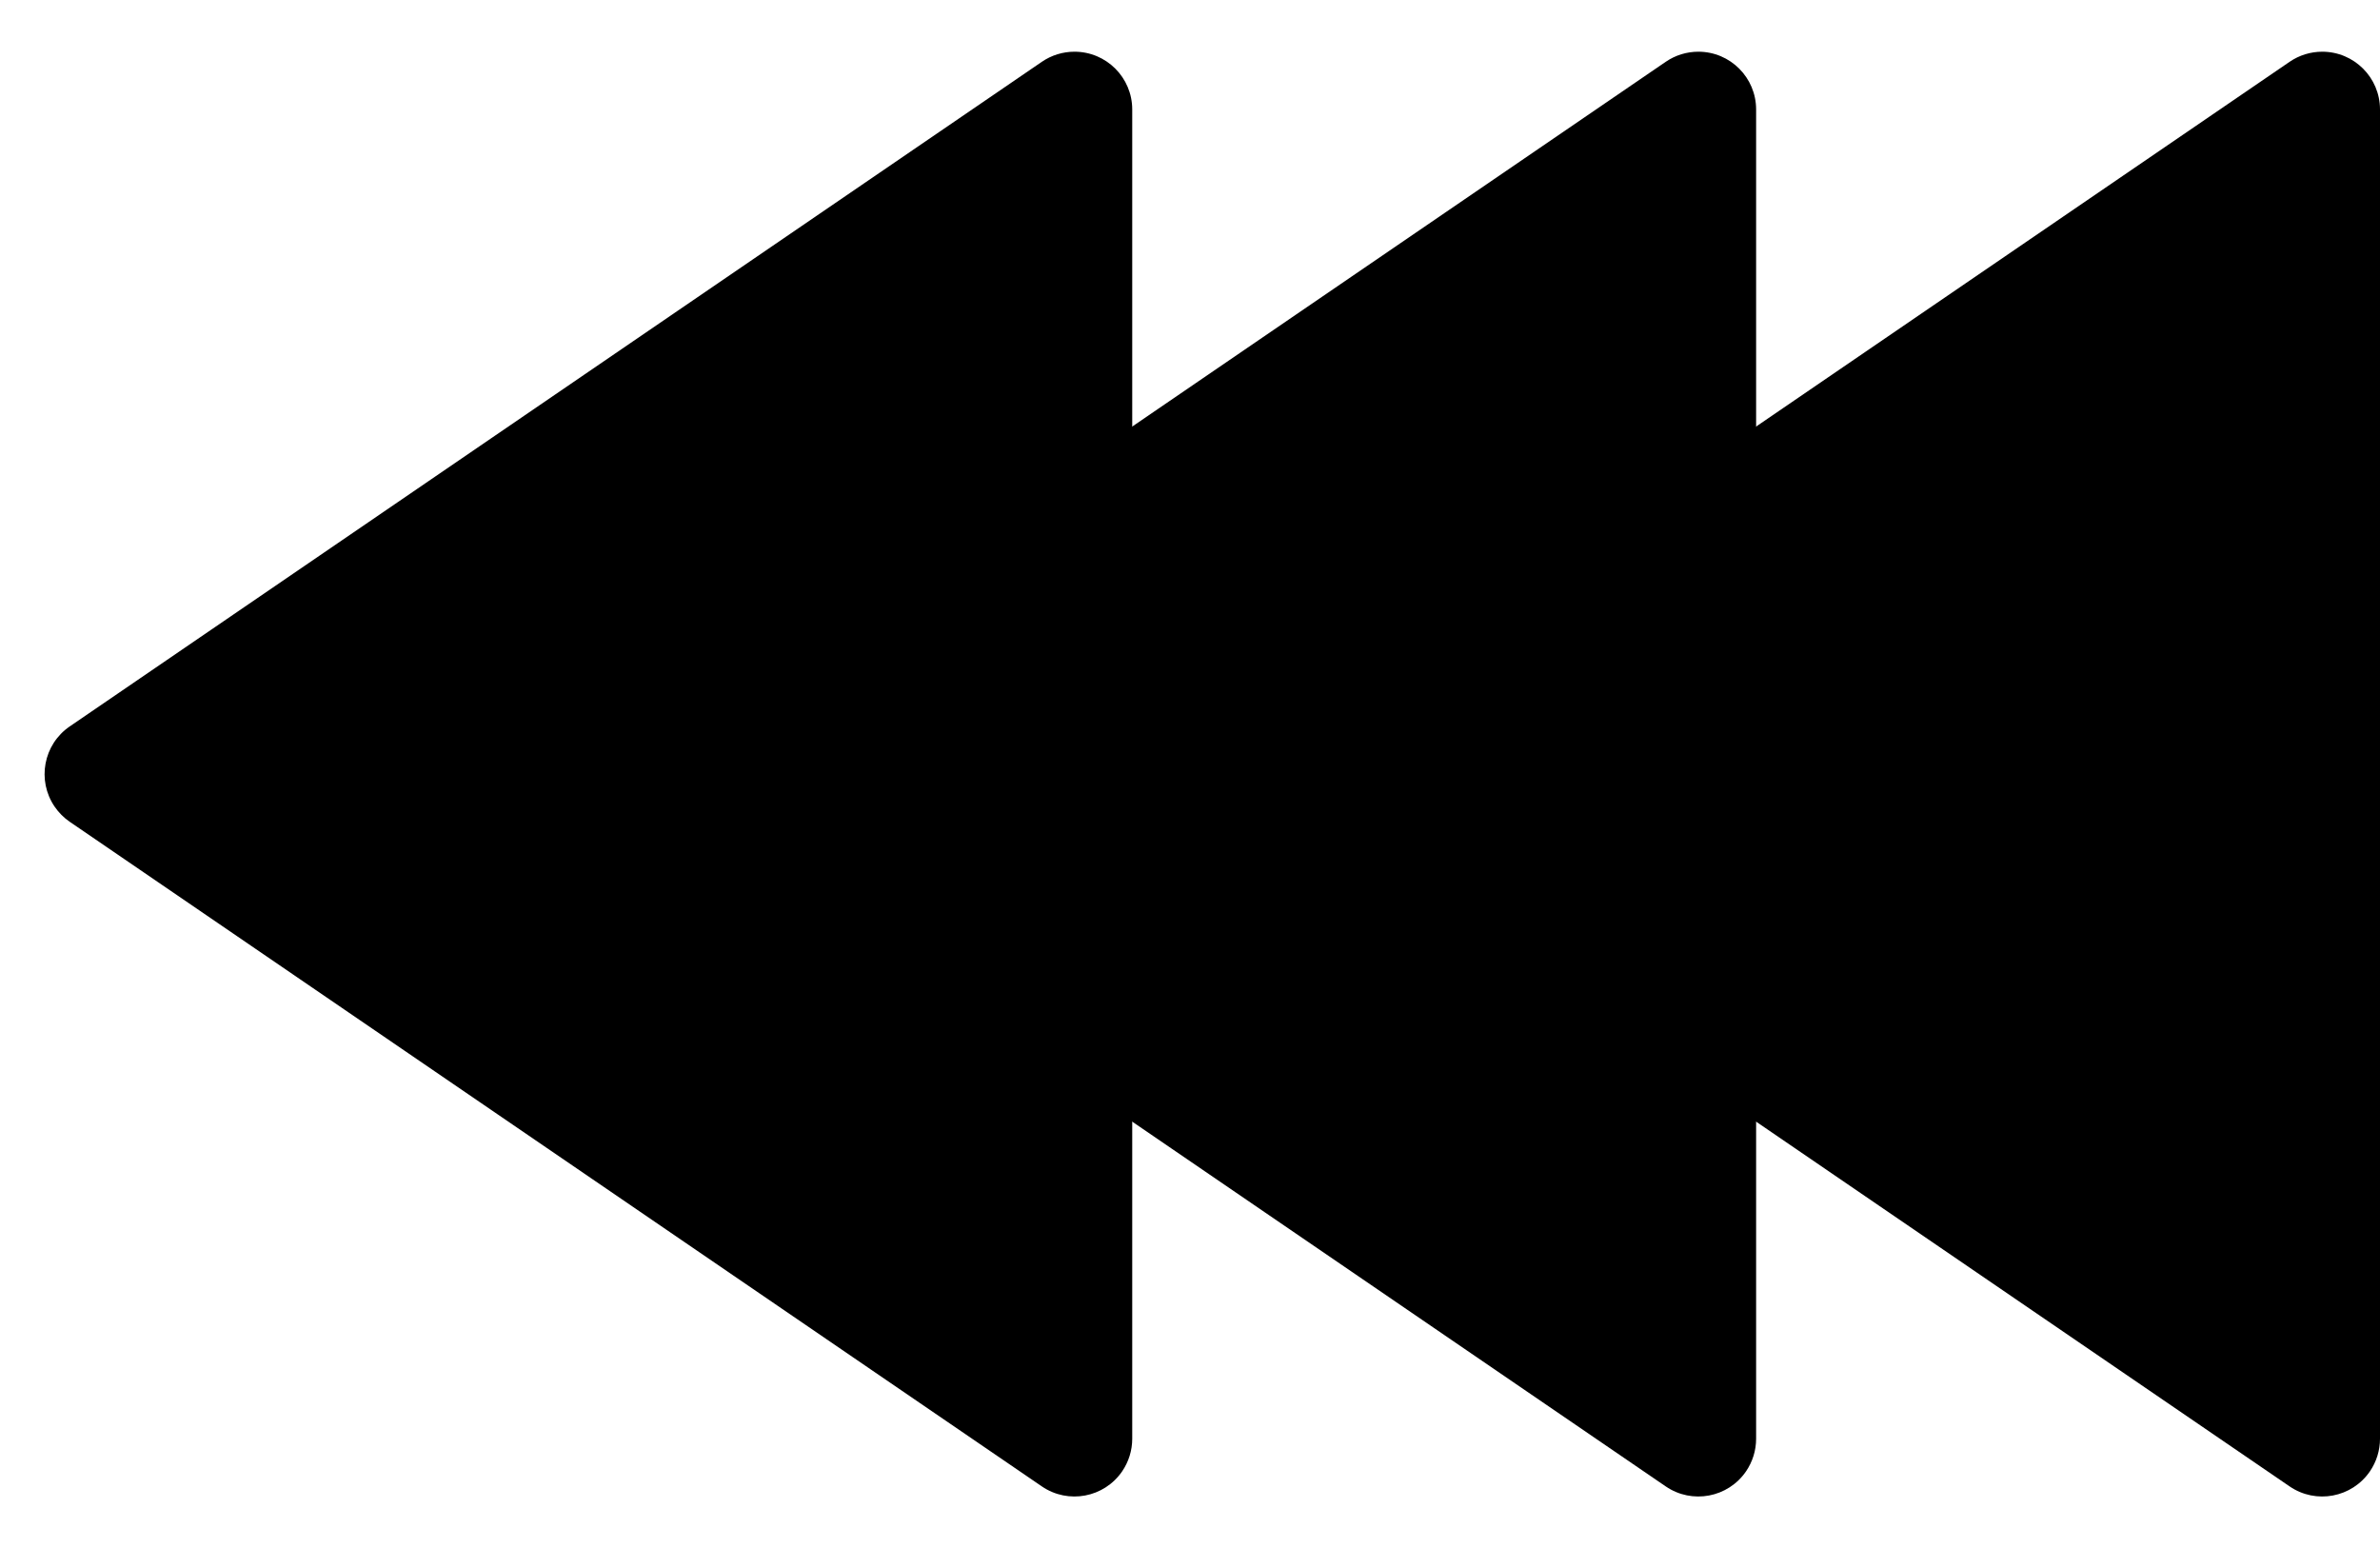 <?xml version="1.0" encoding="UTF-8"?>
<svg width="206px" height="134px" viewBox="0 0 206 134" version="1.1" xmlns="http://www.w3.org/2000/svg" xmlns:xlink="http://www.w3.org/1999/xlink">
    <title>year-set-minus-3</title>
    <g id="Page-1" stroke="none" stroke-width="1" fill="none" fill-rule="evenodd">
        <g id="vecteezy_hand-pointing-to-the-side-icon_35622551"></g>
        <g id="year-set-minus-3" transform="translate(103, 67) scale(-1, 1) translate(-103, -67)" fill="#000000">
            <path d="M53.128,24.037 L110.652,108.178 C112.211,110.458 111.626,113.569 109.347,115.128 C108.515,115.696 107.532,116 106.525,116 L-8.525,116 C-11.286,116 -13.525,113.761 -13.525,111 C-13.525,109.993 -13.221,109.009 -12.652,108.178 L44.872,24.037 C46.431,21.758 49.542,21.173 51.822,22.732 C52.334,23.082 52.777,23.525 53.128,24.037 Z" id="Triangle" transform="translate(49, 67) rotate(90) translate(-49, -67)"></path>
            <path d="M107.128,24.037 L164.652,108.178 C166.211,110.458 165.626,113.569 163.347,115.128 C162.515,115.696 161.532,116 160.525,116 L45.475,116 C42.714,116 40.475,113.761 40.475,111 C40.475,109.993 40.779,109.009 41.348,108.178 L98.872,24.037 C100.431,21.758 103.542,21.173 105.822,22.732 C106.334,23.082 106.777,23.525 107.128,24.037 Z" id="Triangle" transform="translate(103, 67) rotate(90) translate(-103, -67)"></path>
            <path d="M161.128,24.037 L218.652,108.178 C220.211,110.458 219.626,113.569 217.347,115.128 C216.515,115.696 215.532,116 214.525,116 L99.475,116 C96.714,116 94.475,113.761 94.475,111 C94.475,109.993 94.779,109.009 95.348,108.178 L152.872,24.037 C154.431,21.758 157.542,21.173 159.822,22.732 C160.334,23.082 160.777,23.525 161.128,24.037 Z" id="Triangle" transform="translate(157, 67) rotate(90) translate(-157, -67)"></path>
        </g>
    </g>
</svg>